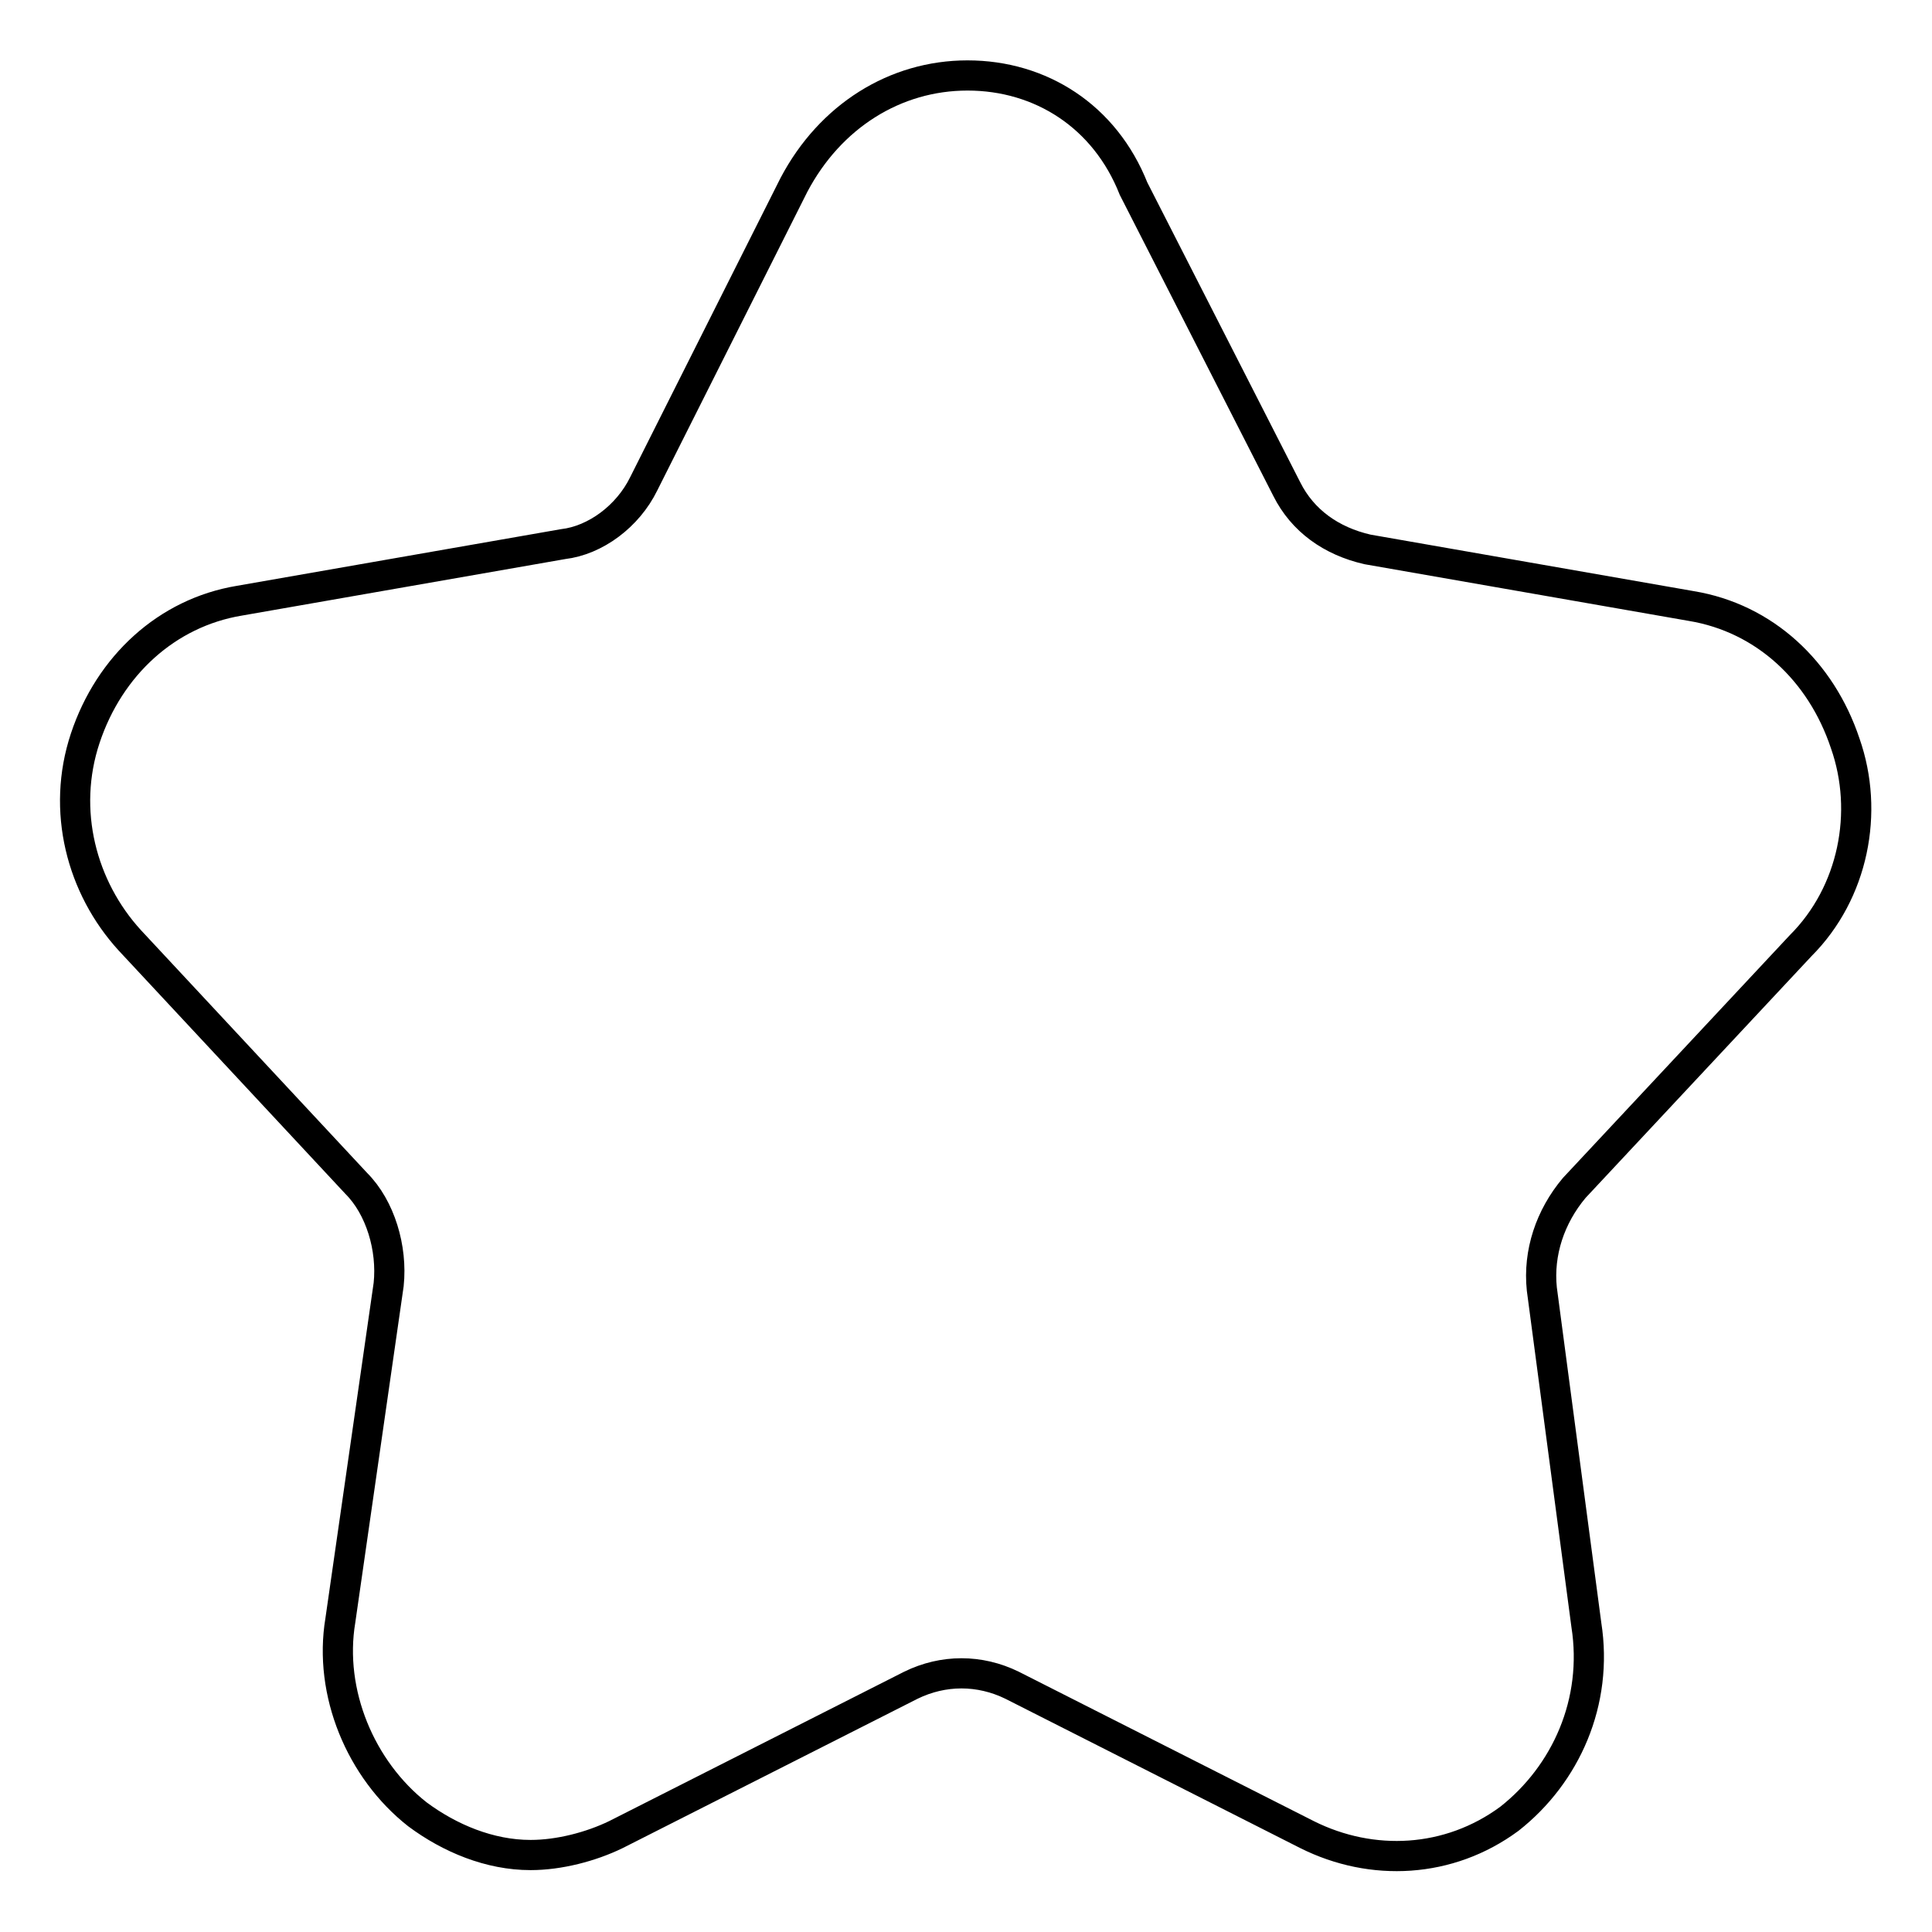 <?xml version="1.0" encoding="utf-8"?>
<!-- Svg Vector Icons : http://www.onlinewebfonts.com/icon -->
<!DOCTYPE svg PUBLIC "-//W3C//DTD SVG 1.1//EN" "http://www.w3.org/Graphics/SVG/1.1/DTD/svg11.dtd">
<svg version="1.1" xmlns="http://www.w3.org/2000/svg" xmlns:xlink="http://www.w3.org/1999/xlink" x="0px" y="0px" viewBox="0 0 256 256" enable-background="new 0 0 256 256" xml:space="preserve">
<g> <path stroke-width="4" fill-opacity="0" stroke="#000000"  d="M238.6,125.3c7-7,9.1-17.7,5.9-26.8c-3.2-9.6-10.7-16.6-20.4-18.2l-42.9-7.5c-4.8-1.1-8.6-3.8-10.7-8 L150.2,25c-3.8-9.6-12.3-15-22-15c-9.6,0-18.2,5.4-23,14.5L85.3,64.1c-2.1,4.3-6.4,7.5-10.7,8l-42.9,7.5 c-9.6,1.6-17.2,8.6-20.4,18.2c-3.2,9.6-0.5,19.8,5.9,26.8l30,32.2c3.2,3.2,4.8,8.6,4.3,13.4l-6.4,44.5c-1.6,9.6,2.7,19.8,10.2,25.7 c4.3,3.2,9.6,5.4,15,5.4c3.8,0,8-1.1,11.3-2.7l39.1-19.8c4.3-2.1,9.1-2.1,13.4,0l39.1,19.8c8.6,4.3,18.8,3.8,26.8-2.1 c7.5-5.9,11.8-15.5,10.2-25.7l-5.9-44.5c-0.5-4.8,1.1-9.6,4.3-13.4L238.6,125.3z"/></g>
</svg>